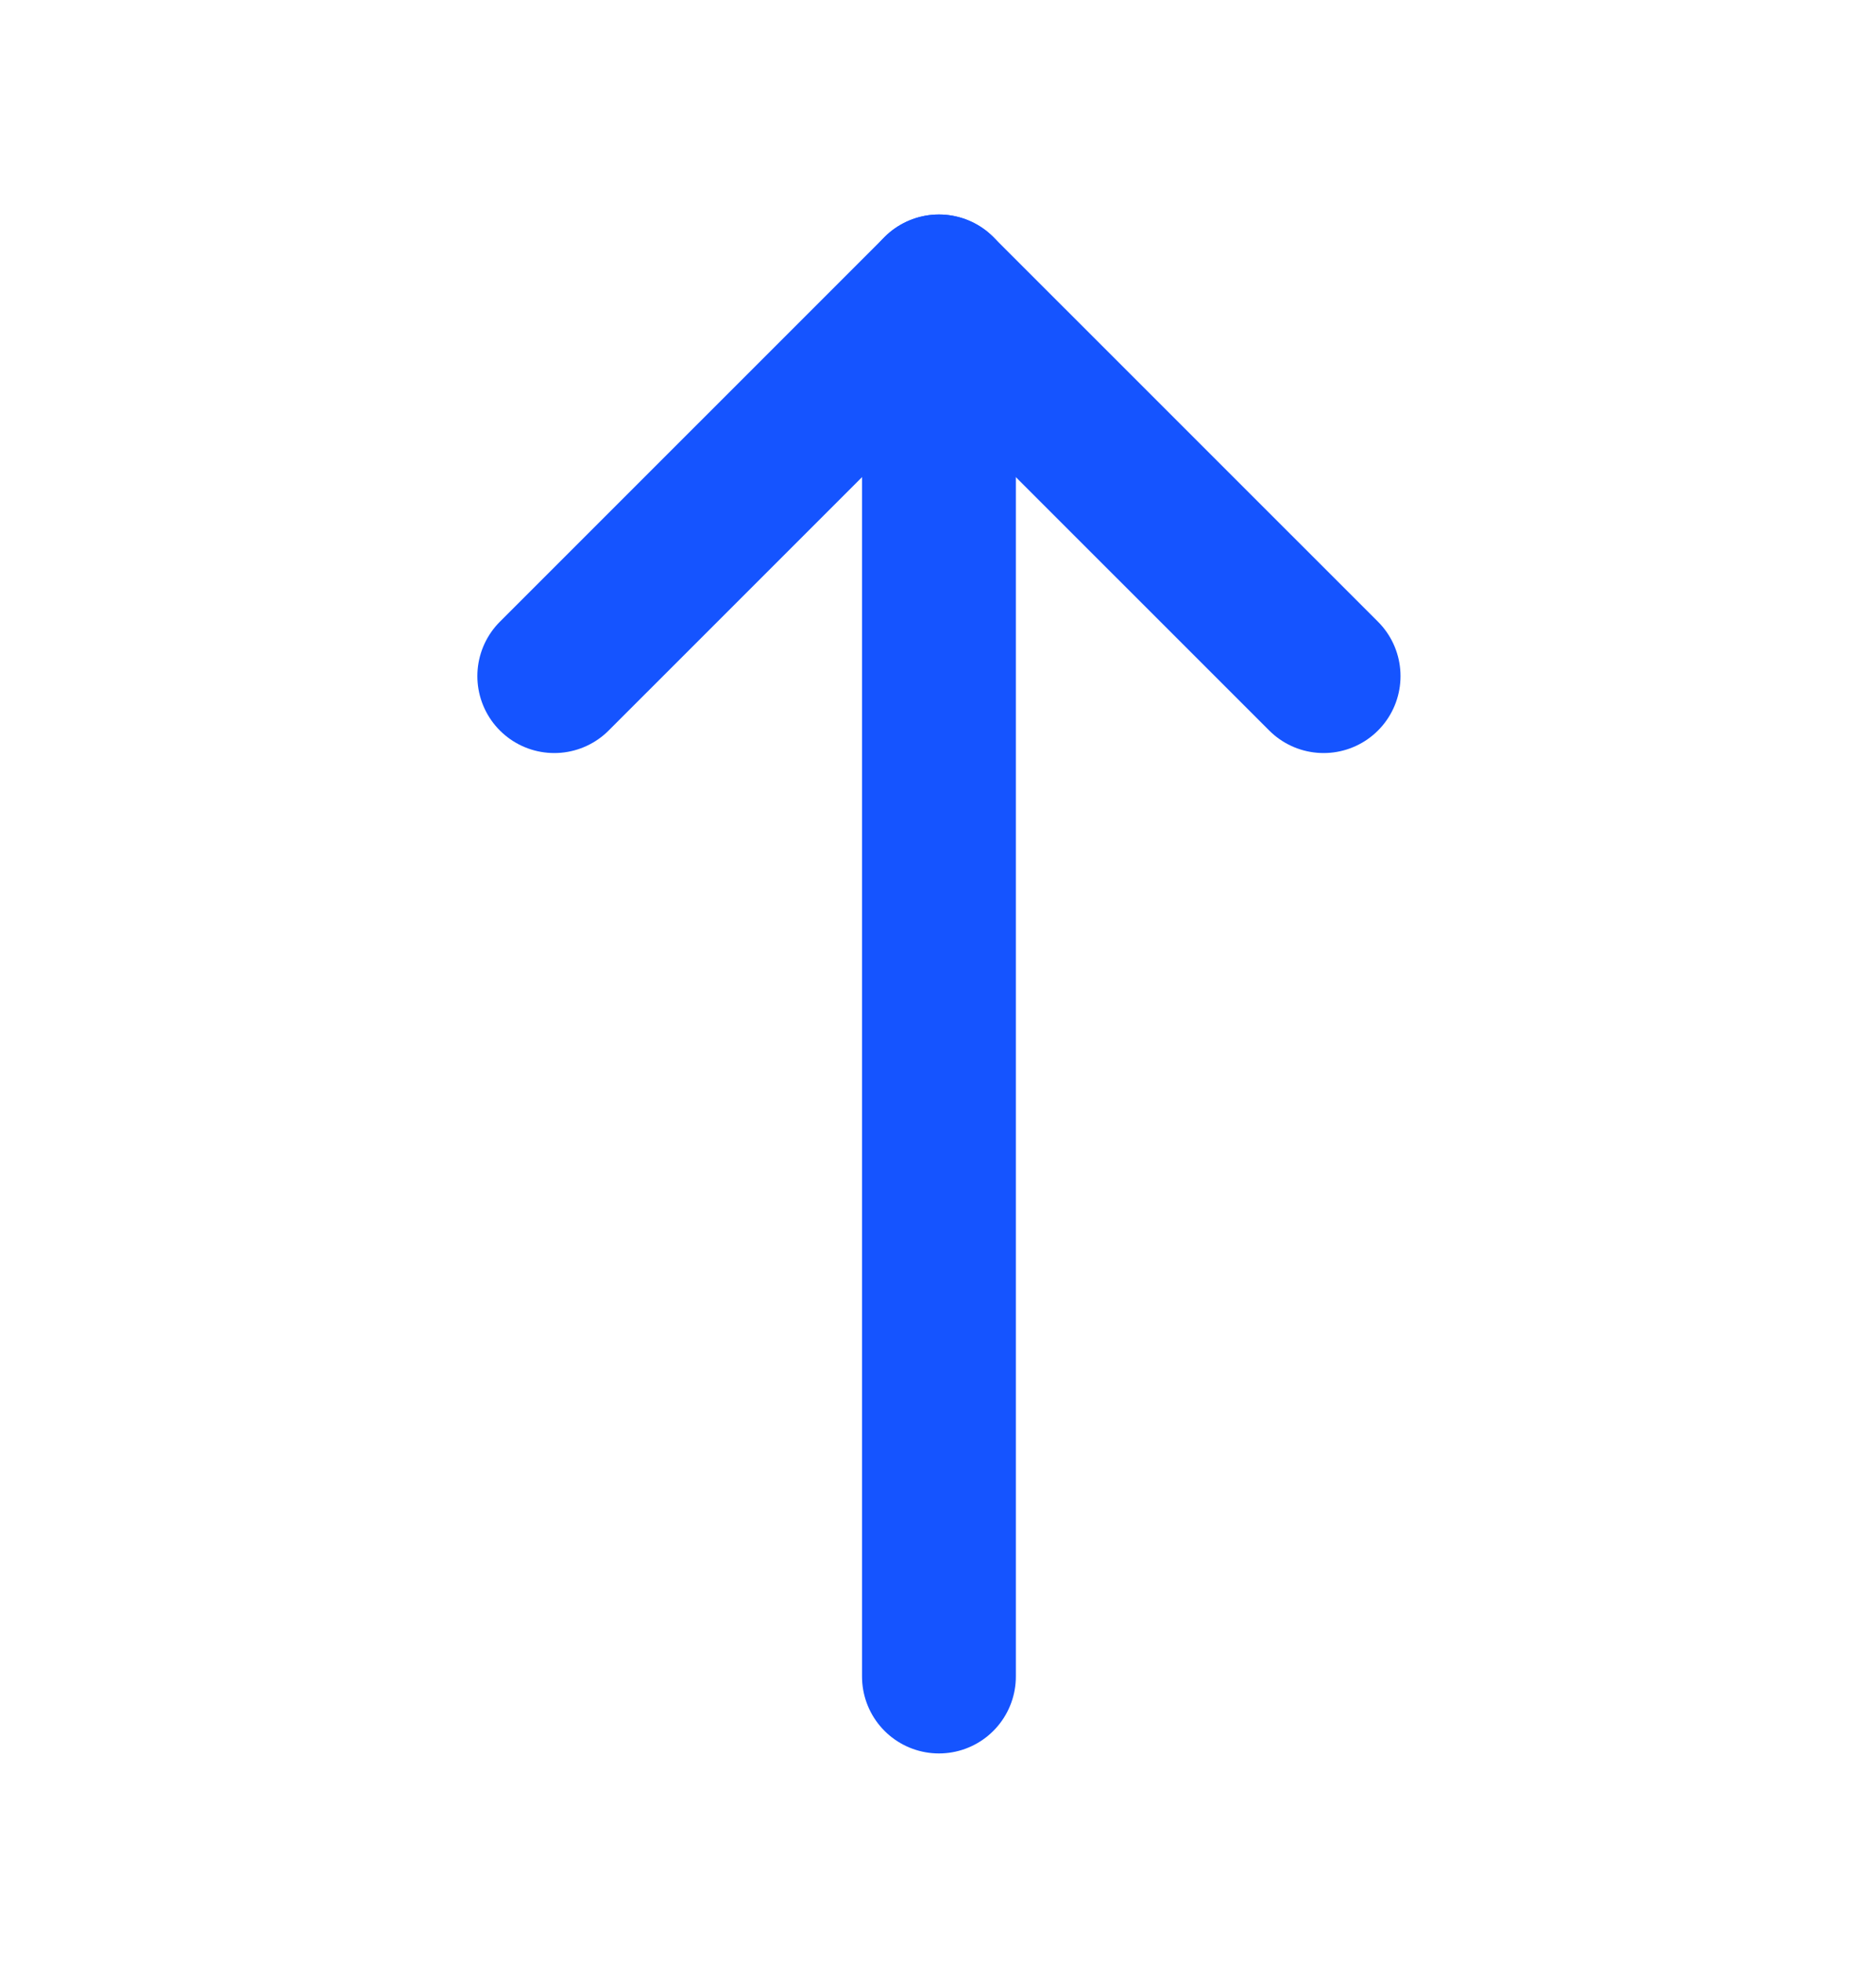 <svg width="22" height="23" viewBox="0 0 22 23" fill="none" xmlns="http://www.w3.org/2000/svg">
<g id="Arrow / Arrow_Up_LG">
<path id="Vector" d="M11.011 19.656L11.011 3.417" stroke="#1554FF" stroke-width="1.804" stroke-linecap="round" stroke-linejoin="round"/>
<path id="Vector_2" d="M6.5 7.927L11.011 3.417L15.522 7.927" stroke="#1554FF" stroke-width="1.804" stroke-linecap="round" stroke-linejoin="round"/>
</g>
</svg>
